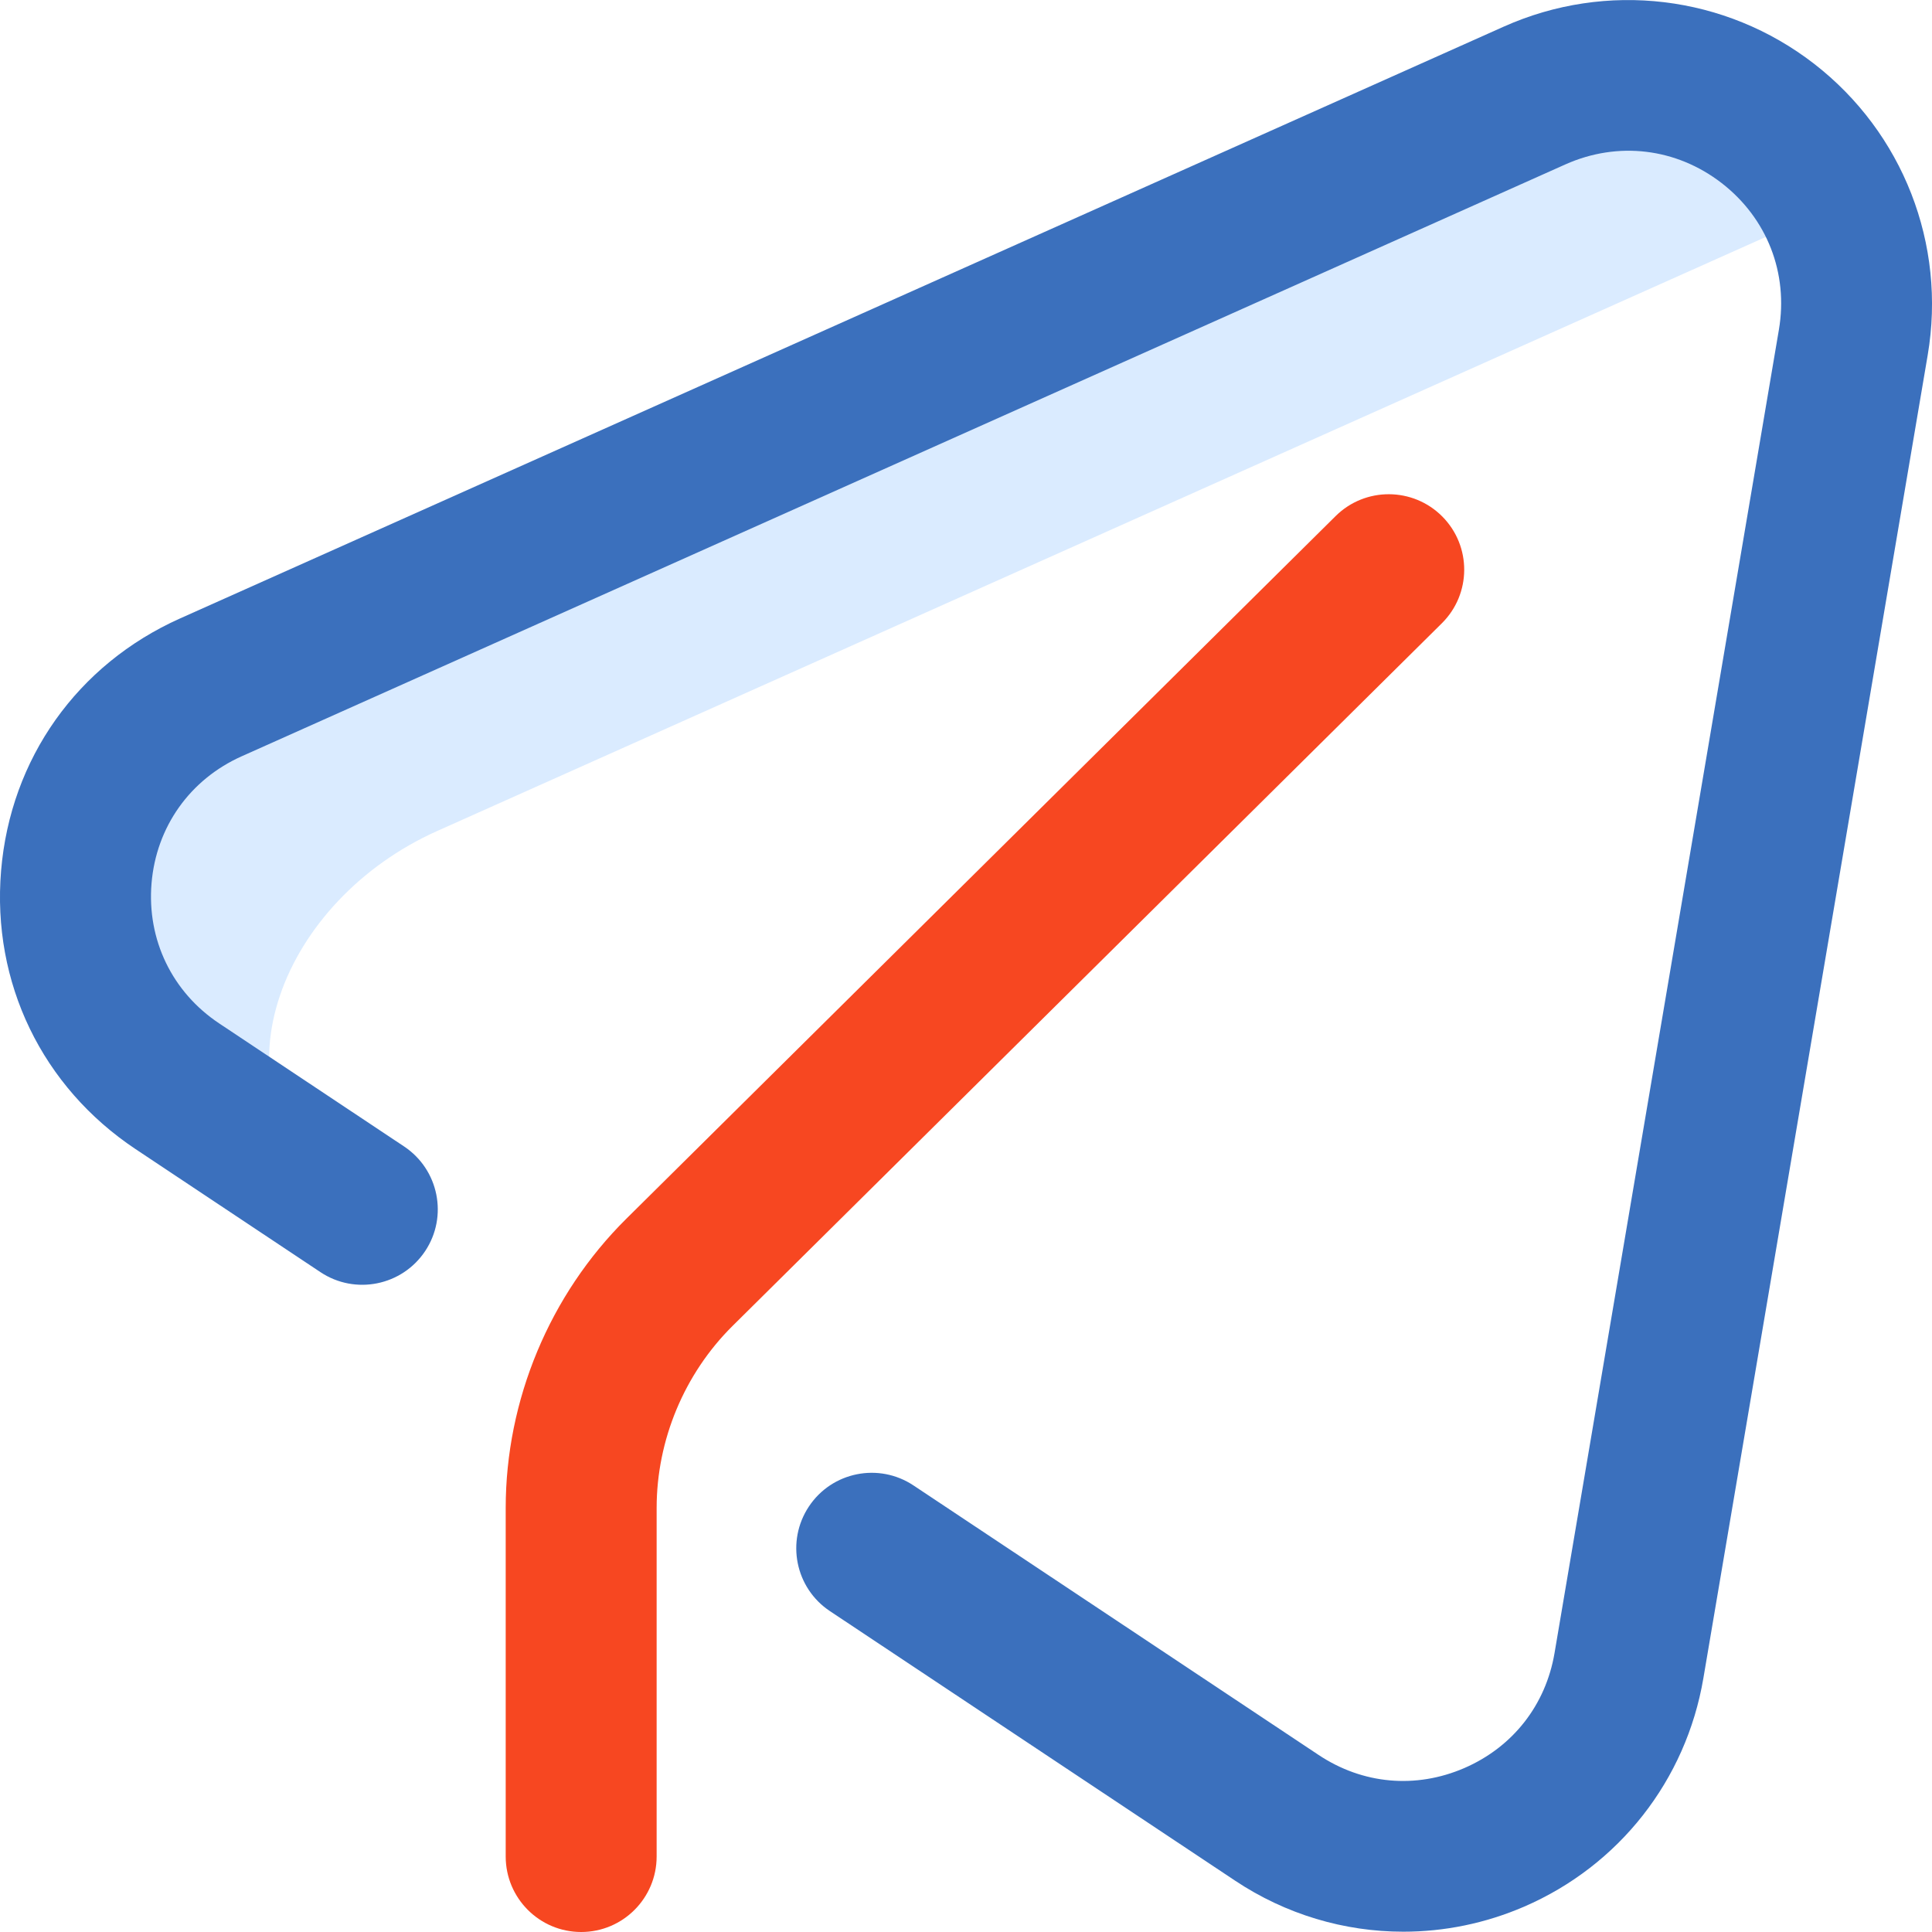<svg width="32" height="32" viewBox="0 0 32 32" fill="none" xmlns="http://www.w3.org/2000/svg">
<g clip-path="url(#clip0_19_656)">
<path d="M7.241 13.764L29.168 3.96C29.605 3.764 30.049 3.659 30.485 3.631C29.73 1.753 27.5 0.651 25.418 1.582L3.491 11.386C0.77 12.602 0.457 16.342 2.939 17.993L5.432 19.645C3.469 17.922 4.672 14.913 7.241 13.764Z" fill="#489CFF" fill-opacity="0.2"/>
<path d="M23.243 31.995C22.267 31.995 21.298 31.71 20.456 31.149L13.746 26.685C13.171 26.303 13.016 25.527 13.398 24.952C13.78 24.377 14.556 24.221 15.131 24.604L21.841 29.068C22.57 29.553 23.449 29.632 24.253 29.285C25.056 28.937 25.601 28.243 25.748 27.38L29.464 5.462C29.623 4.524 29.269 3.616 28.517 3.033C27.764 2.451 26.797 2.335 25.928 2.723L4.002 12.527C3.146 12.91 2.588 13.696 2.51 14.63C2.432 15.565 2.851 16.433 3.632 16.952L6.693 18.989C7.268 19.372 7.424 20.148 7.042 20.722C6.659 21.297 5.883 21.453 5.308 21.071L2.247 19.034C0.697 18.002 -0.137 16.278 0.018 14.422C0.173 12.566 1.281 11.005 2.981 10.244L24.907 0.441C26.607 -0.319 28.576 -0.083 30.048 1.057C31.519 2.197 32.24 4.045 31.929 5.88L28.213 27.798C27.926 29.487 26.817 30.9 25.245 31.58C24.601 31.858 23.92 31.995 23.243 31.995Z" fill="#3B70BD"/>
<path d="M9.626 32C8.936 32 8.376 31.44 8.376 30.749V24.977C8.376 23.19 9.104 21.444 10.374 20.186L22.122 8.548C22.612 8.062 23.404 8.066 23.89 8.556C24.376 9.047 24.372 9.838 23.881 10.324L12.133 21.962C11.334 22.754 10.876 23.853 10.876 24.977V30.749C10.876 31.44 10.316 32 9.626 32Z" fill="#F74721"/>
</g>
<defs>
<clipPath id="clip0_19_656">
<rect width="32" height="32" fill="white"/>
</clipPath>
</defs>
</svg>
